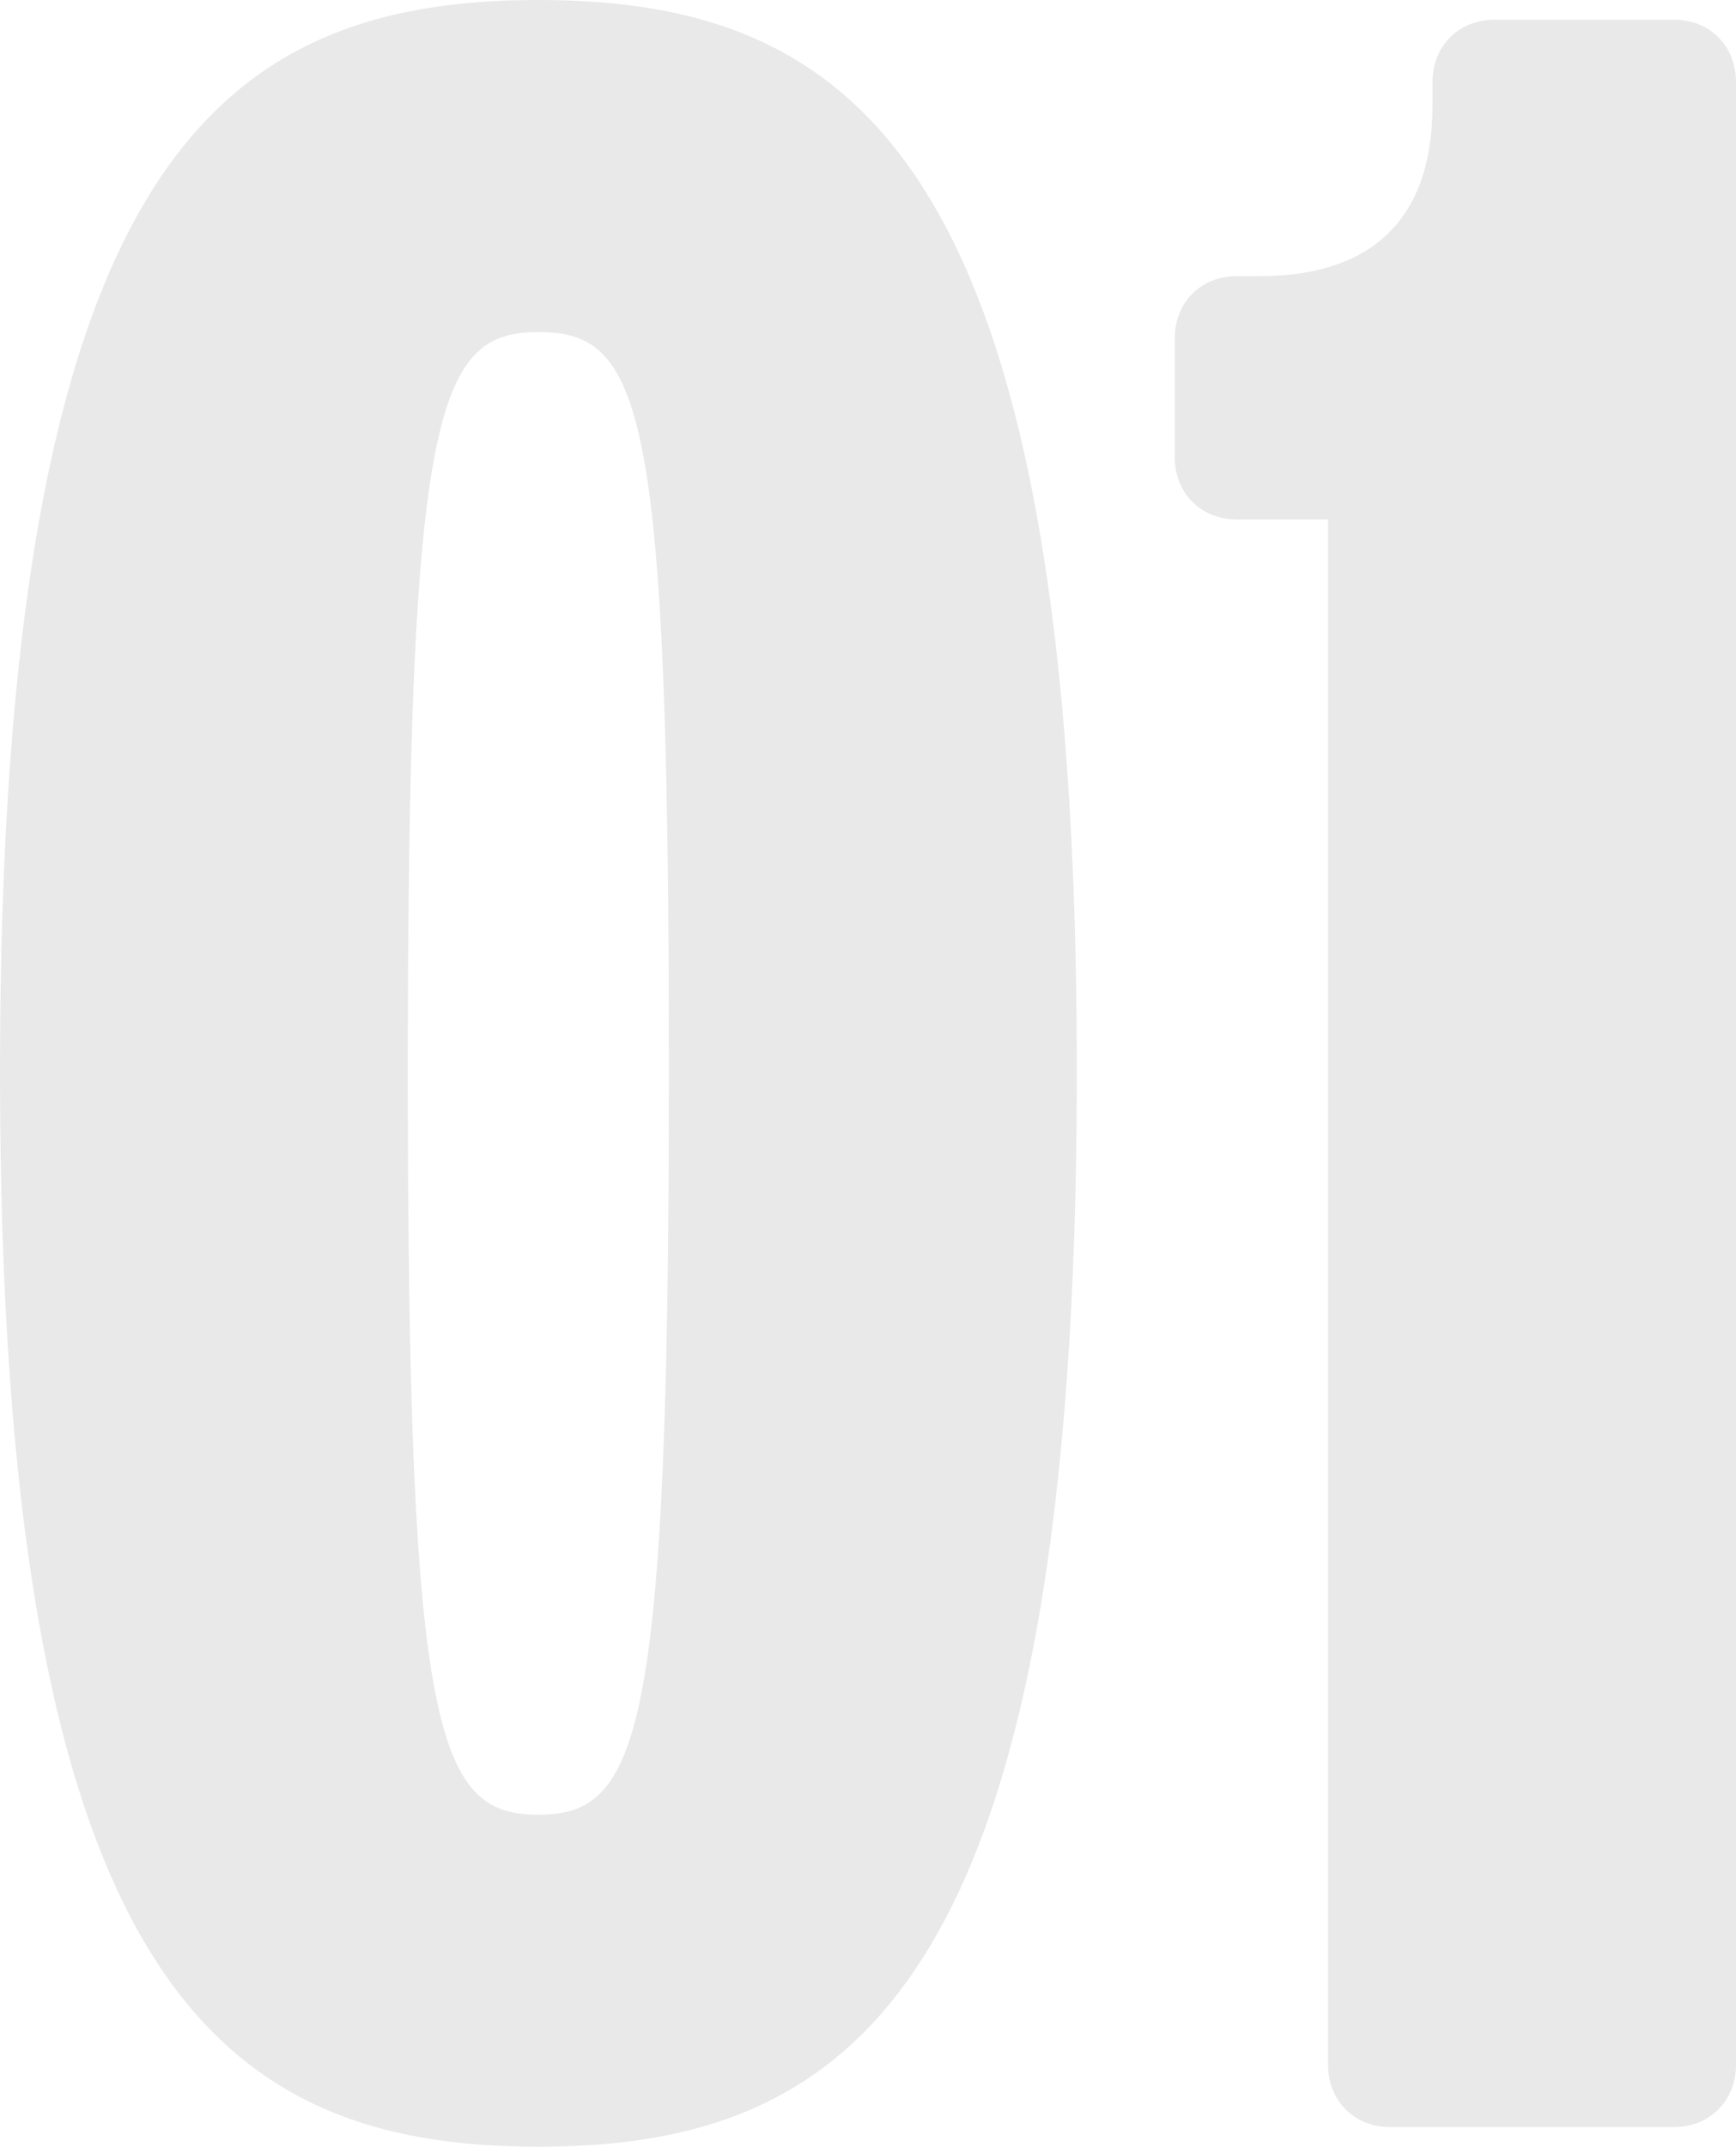 <svg xmlns="http://www.w3.org/2000/svg" id="Livello_1" data-name="Livello 1" viewBox="0 0 126.81 156.72"><defs><style>      .cls-1 {        fill: #e9e9e9;      }    </style></defs><path class="cls-1" d="M39.33,156.72C15.73,156.72,0,144.24,0,78.24S15.73,0,39.33,0s39.33,12.24,39.33,78.24-15.74,78.48-39.33,78.48ZM39.33,24.24c-7.39,0-9.54,5.52-9.54,54s2.15,54.24,9.54,54.24,9.53-5.76,9.53-54.24-1.91-54-9.53-54Z"></path><path class="cls-1" d="M122.28,155.28h-20.74c-2.62,0-4.53-1.92-4.53-4.56V37.92h-6.67c-2.62,0-4.53-1.92-4.53-4.56v-8.64c0-2.64,1.91-4.56,4.53-4.56h1.67c7.87,0,12.63-3.84,12.63-12.48v-1.68c0-2.64,1.91-4.56,4.53-4.56h13.11c2.62,0,4.53,1.92,4.53,4.56v144.72c0,2.64-1.91,4.56-4.53,4.56Z"></path></svg>